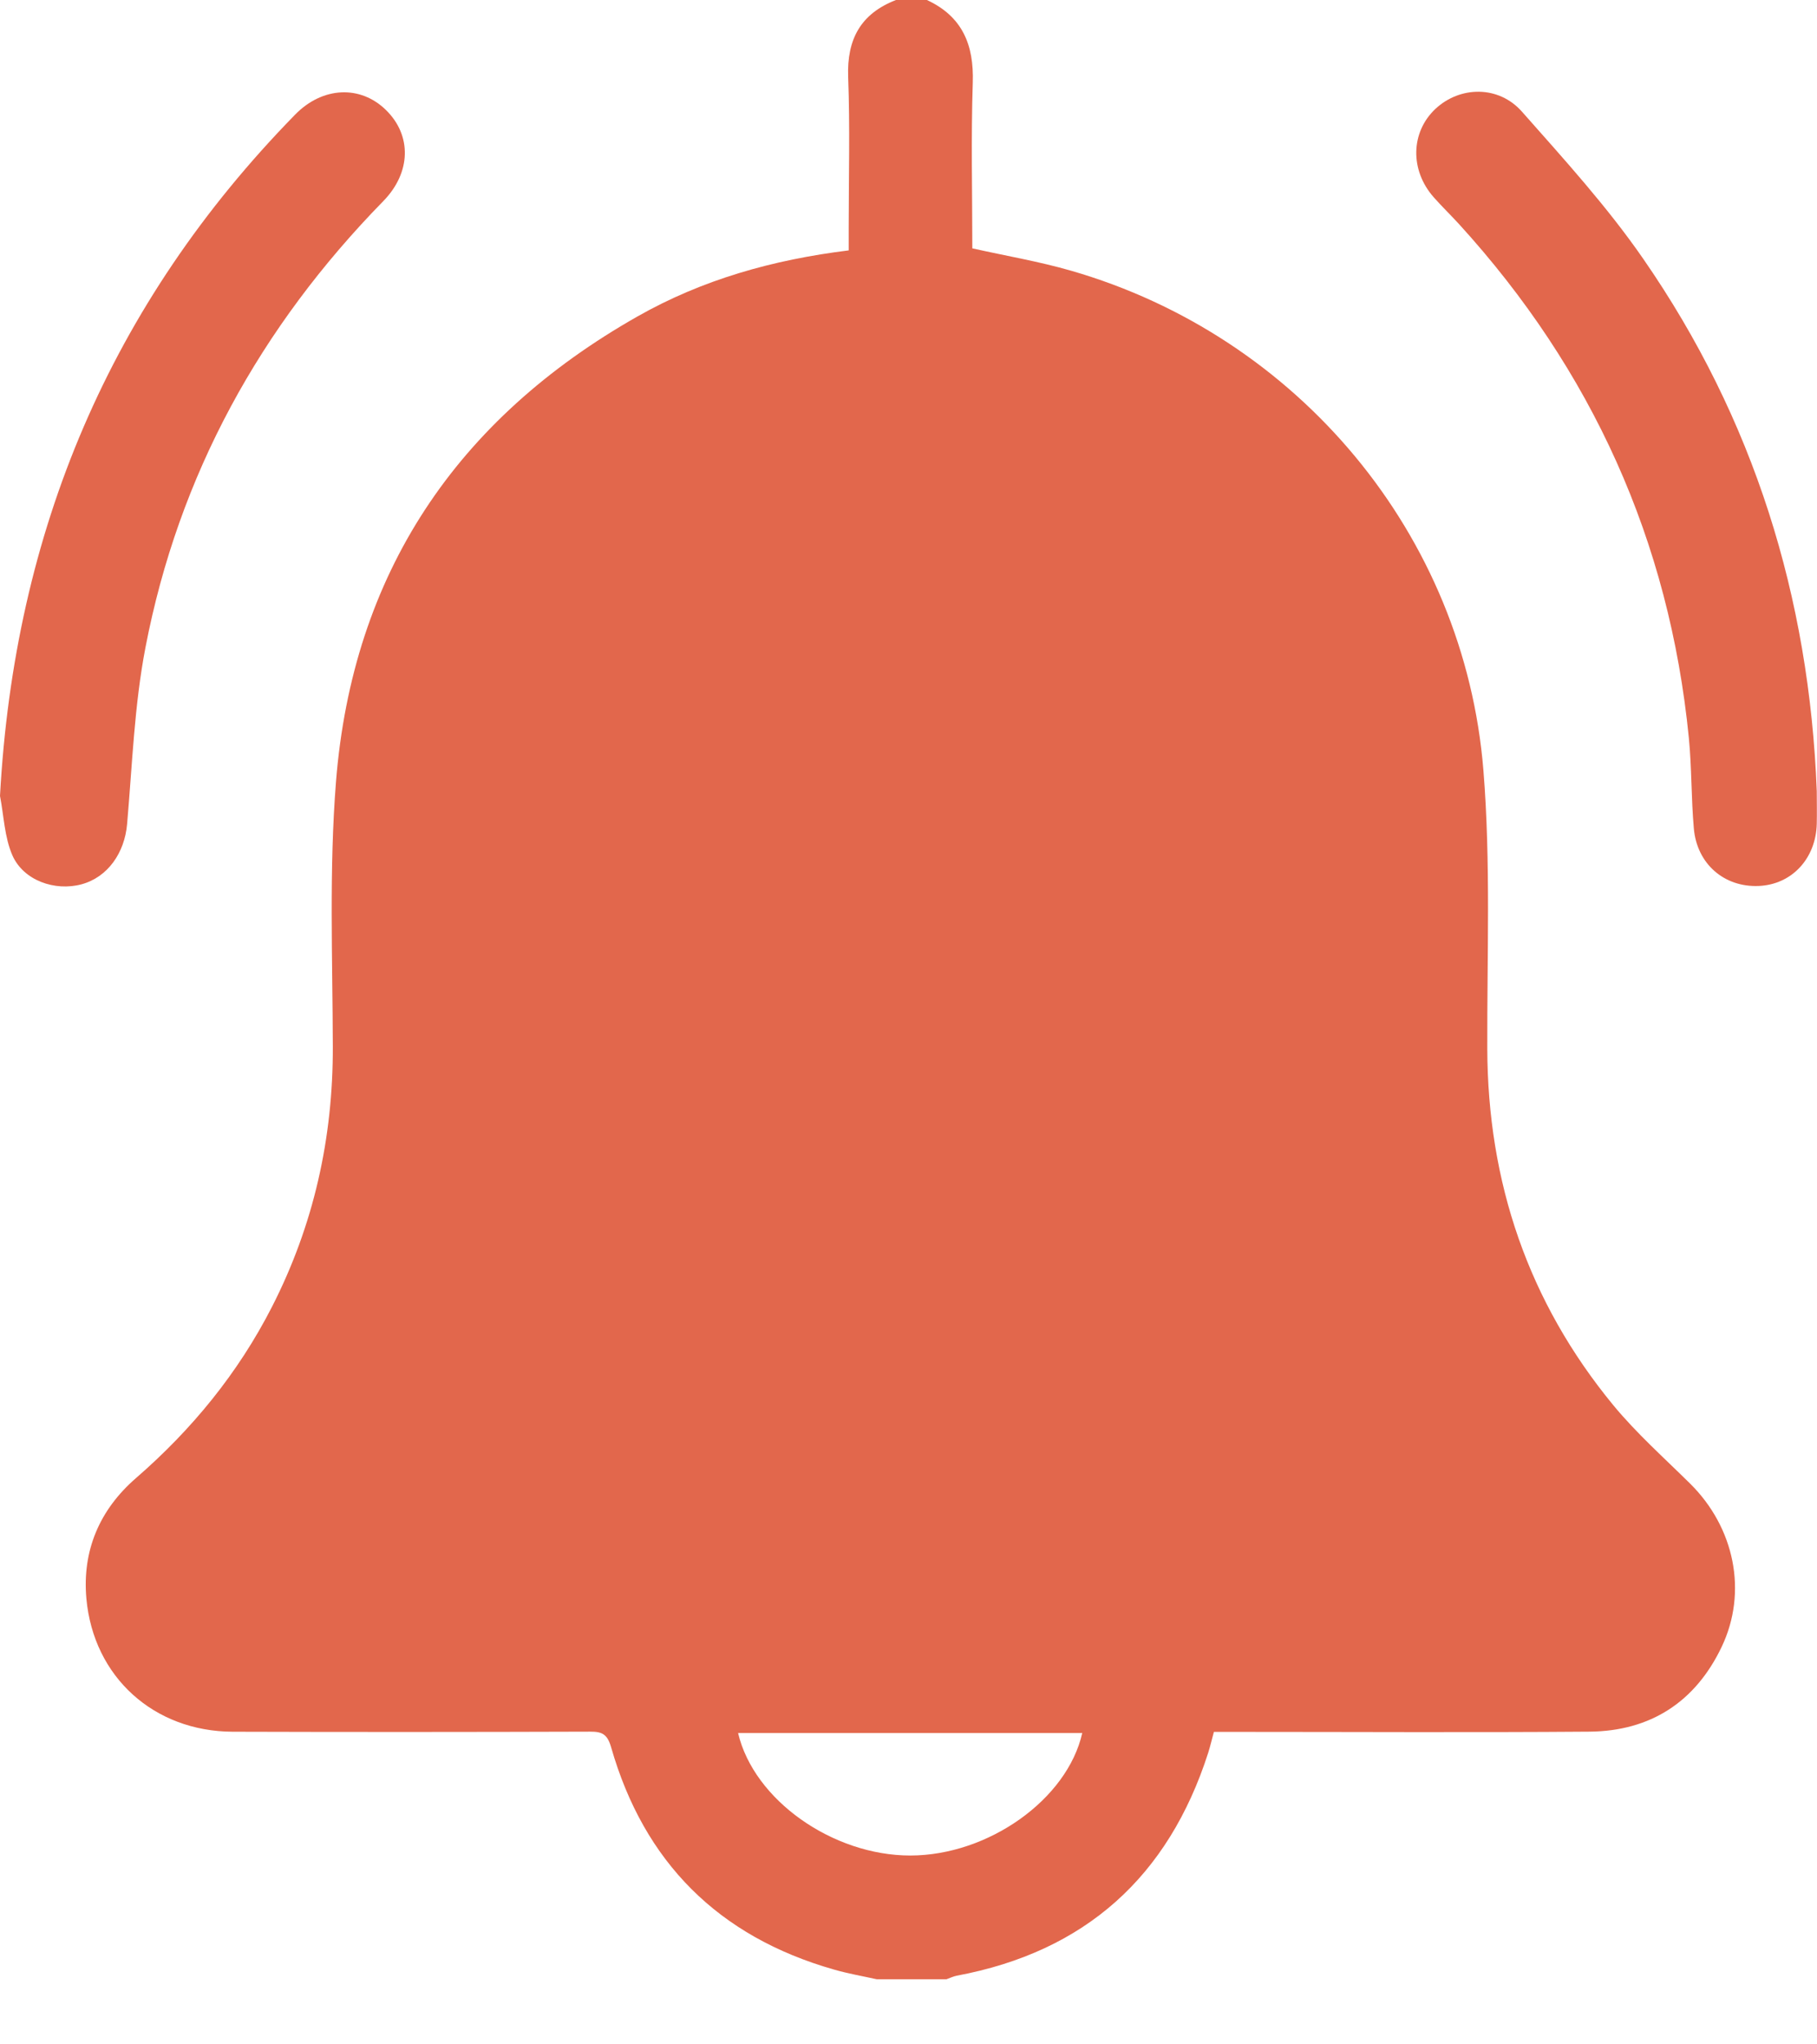 <?xml version="1.0" encoding="UTF-8"?> <svg xmlns="http://www.w3.org/2000/svg" width="24" height="27" viewBox="0 0 24 27" fill="none"> <g clip-path="url(#clip0_1365_1474)"> <path d="M11.58 26.14C11.39 26.098 11.198 26.065 11.012 26.011C9.49 25.576 8.507 24.595 8.072 23.076C8.023 22.906 7.956 22.869 7.796 22.87C6.222 22.875 4.648 22.876 3.074 22.871C2.032 22.867 1.235 22.148 1.141 21.113C1.084 20.479 1.315 19.94 1.794 19.523C2.535 18.88 3.145 18.135 3.592 17.26C4.144 16.18 4.4 15.032 4.396 13.819C4.393 12.654 4.346 11.483 4.438 10.324C4.657 7.576 6.03 5.535 8.421 4.179C9.274 3.695 10.204 3.431 11.21 3.307C11.21 3.203 11.21 3.104 11.21 3.006C11.21 2.342 11.228 1.678 11.203 1.016C11.185 0.518 11.369 0.18 11.835 0H12.243C12.711 0.217 12.866 0.591 12.849 1.093C12.825 1.822 12.843 2.553 12.843 3.28C13.29 3.38 13.724 3.453 14.146 3.575C17.149 4.441 19.343 7.062 19.594 10.176C19.692 11.394 19.641 12.624 19.645 13.848C19.65 15.614 20.186 17.193 21.308 18.557C21.615 18.929 21.98 19.254 22.324 19.594C22.91 20.173 23.088 21.024 22.74 21.752C22.393 22.478 21.8 22.863 20.995 22.87C19.439 22.882 17.882 22.873 16.325 22.873C16.232 22.873 16.139 22.873 16.034 22.873C16.007 22.972 15.986 23.061 15.959 23.148C15.433 24.786 14.334 25.776 12.638 26.093C12.591 26.102 12.545 26.125 12.499 26.141H11.58L11.58 26.14ZM14.295 22.888H9.749C9.957 23.773 10.998 24.506 12.024 24.506C13.054 24.505 14.097 23.766 14.295 22.888Z" fill="#E2674C"></path> <path d="M23.997 10.45C23.997 10.589 24 10.734 23.997 10.878C23.986 11.341 23.666 11.683 23.229 11.701C22.774 11.72 22.413 11.409 22.373 10.939C22.338 10.541 22.346 10.14 22.307 9.743C22.05 7.145 21.028 4.887 19.271 2.959C19.162 2.84 19.045 2.727 18.938 2.606C18.621 2.248 18.632 1.746 18.96 1.438C19.284 1.135 19.795 1.125 20.104 1.476C20.66 2.105 21.23 2.731 21.706 3.42C23.165 5.528 23.898 7.886 23.997 10.45H23.997Z" fill="#E2674C"></path> <path d="M0 10.512C0.19 7.019 1.454 4.013 3.898 1.514C4.261 1.142 4.762 1.122 5.099 1.454C5.44 1.788 5.432 2.279 5.062 2.657C3.439 4.317 2.36 6.272 1.921 8.553C1.774 9.317 1.747 10.104 1.679 10.882C1.646 11.266 1.422 11.585 1.077 11.679C0.725 11.774 0.309 11.629 0.163 11.295C0.059 11.056 0.051 10.775 0 10.512H0Z" fill="#E2674C"></path> </g> <defs> <clipPath id="clip0_1365_1474"> <rect width="24" height="26.14" fill="white"></rect> </clipPath> </defs> </svg> 